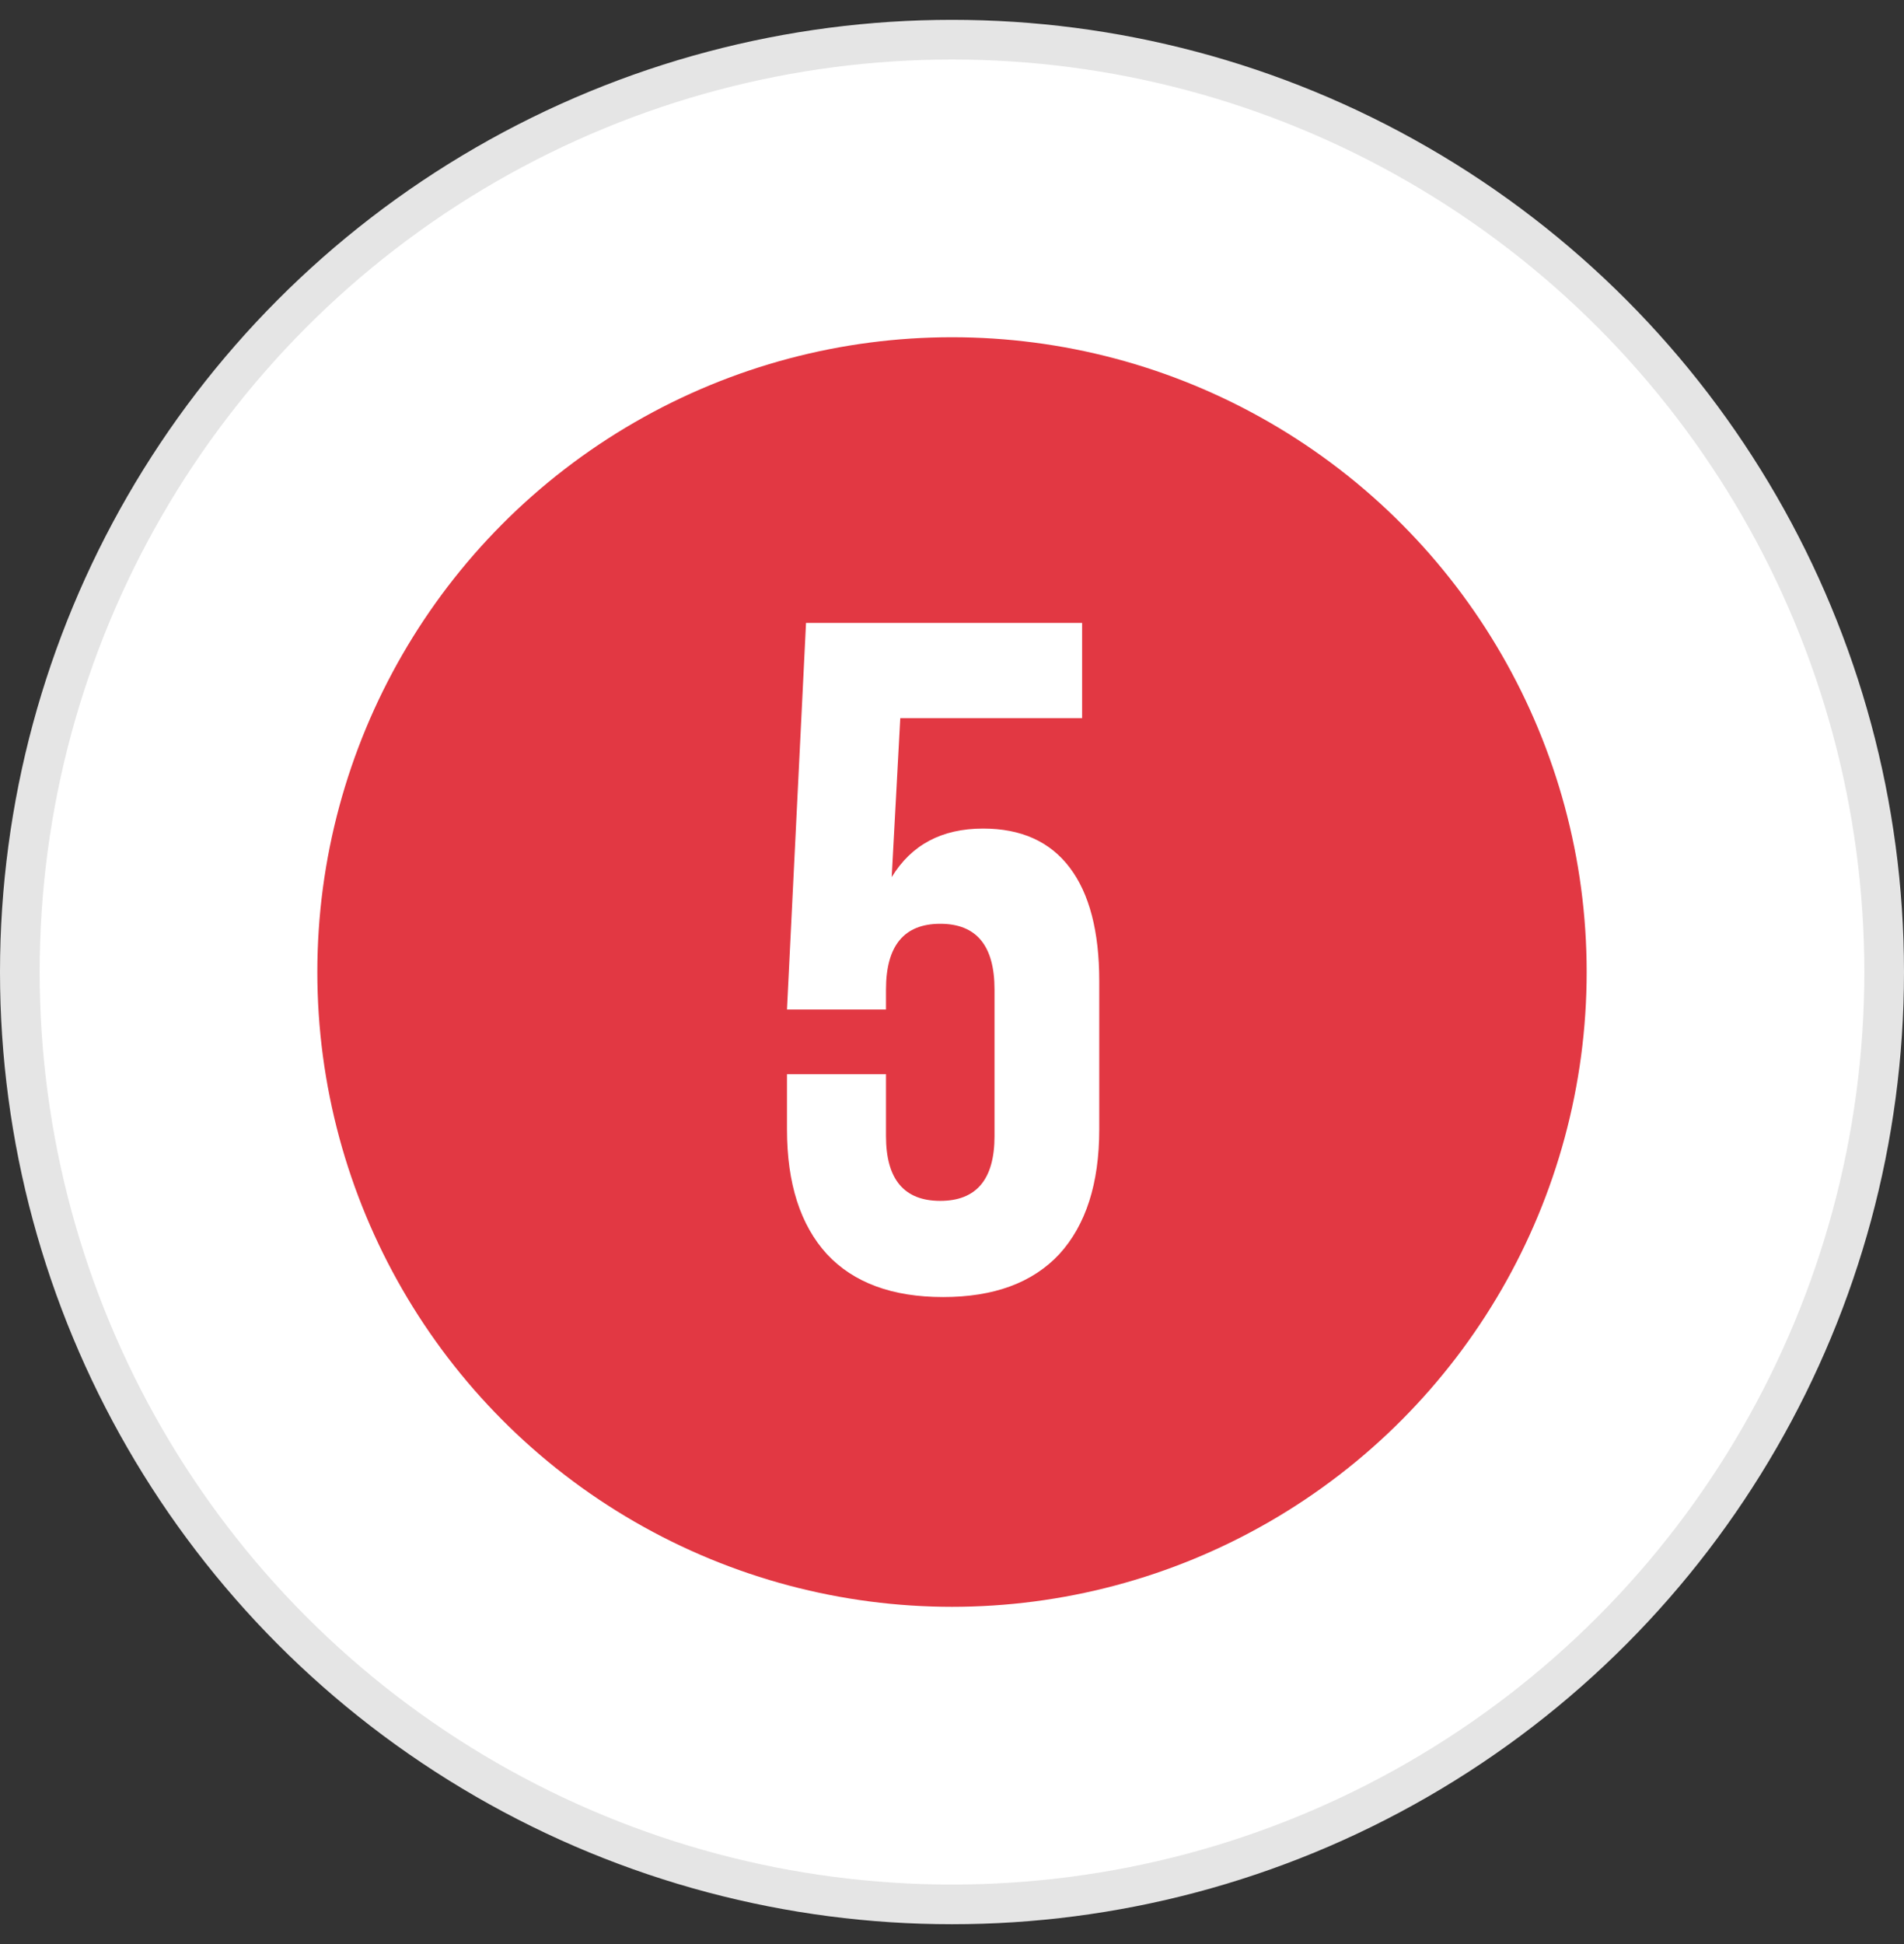 <svg width="48" height="49" viewBox="0 0 48 49" fill="none" xmlns="http://www.w3.org/2000/svg">
<rect x="0" y="0" width="48" height="49" fill="#333333" stroke="none"/>
<circle cx="24" cy="24.5" r="23.5" fill="white" stroke="#E5E5E5"/>
<circle cx="24" cy="24.5" r="16" fill="#E23843"/>
<path d="M22.336 28.636C22.336 29.724 22.792 30.268 23.704 30.268C24.616 30.268 25.072 29.724 25.072 28.636V24.94C25.072 23.836 24.616 23.284 23.704 23.284C22.792 23.284 22.336 23.836 22.336 24.94V25.444H19.84L20.32 15.7H27.28V18.1H22.696L22.48 22.108C22.976 21.292 23.744 20.884 24.784 20.884C25.744 20.884 26.472 21.212 26.968 21.868C27.464 22.524 27.712 23.476 27.712 24.724V28.468C27.712 29.828 27.376 30.876 26.704 31.612C26.032 32.332 25.056 32.692 23.776 32.692C22.496 32.692 21.52 32.332 20.848 31.612C20.176 30.876 19.84 29.828 19.84 28.468V27.076H22.336V28.636Z" fill="white"/>
</svg>
